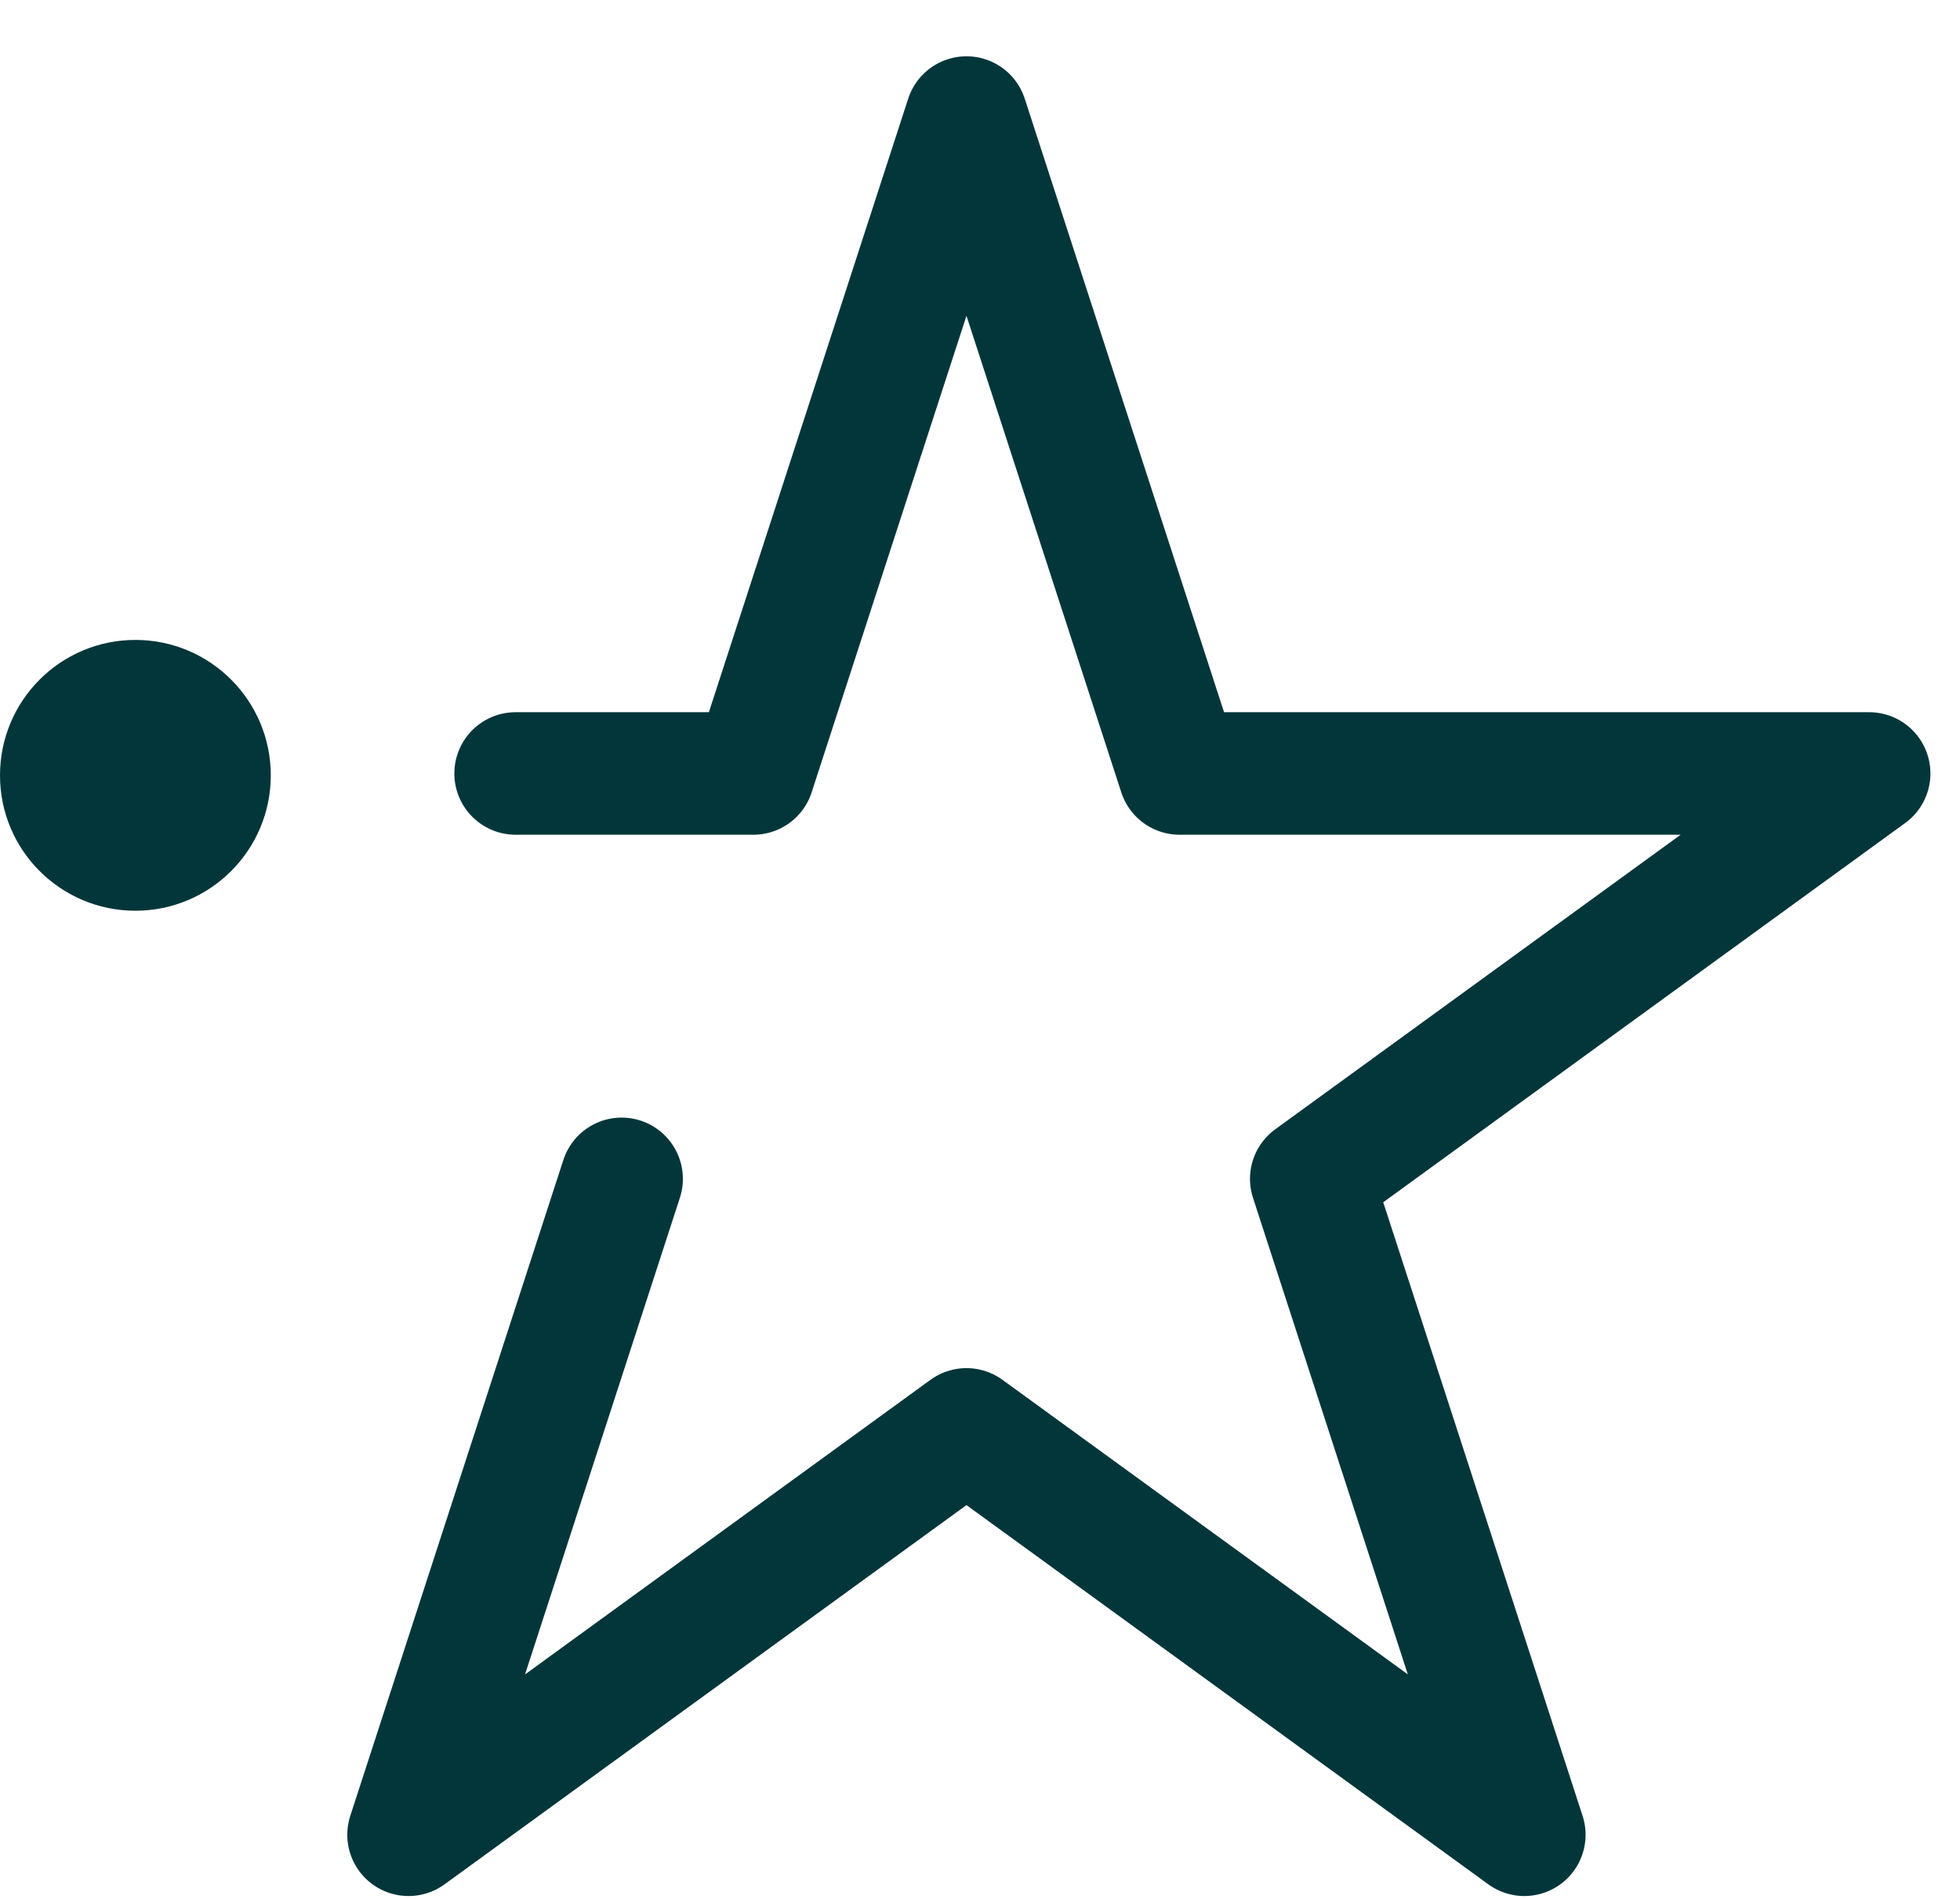 <svg width="32" height="31" viewBox="0 0 32 31" fill="none" xmlns="http://www.w3.org/2000/svg">
<path d="M10.149 19.245L6.67 29.953L15.779 23.335L24.887 29.953L21.408 19.245L30.517 12.627H19.258L15.779 1.919L12.3 12.627H8.418" stroke="#03363A" stroke-width="2" stroke-miterlimit="10" stroke-linecap="round" stroke-linejoin="round"/>
<path d="M0 12.658C0 13.878 0.989 14.868 2.211 14.868C3.431 14.868 4.421 13.878 4.421 12.658C4.421 11.437 3.431 10.447 2.211 10.447C0.989 10.447 0 11.437 0 12.658Z" fill="#03363A"/>
</svg>
